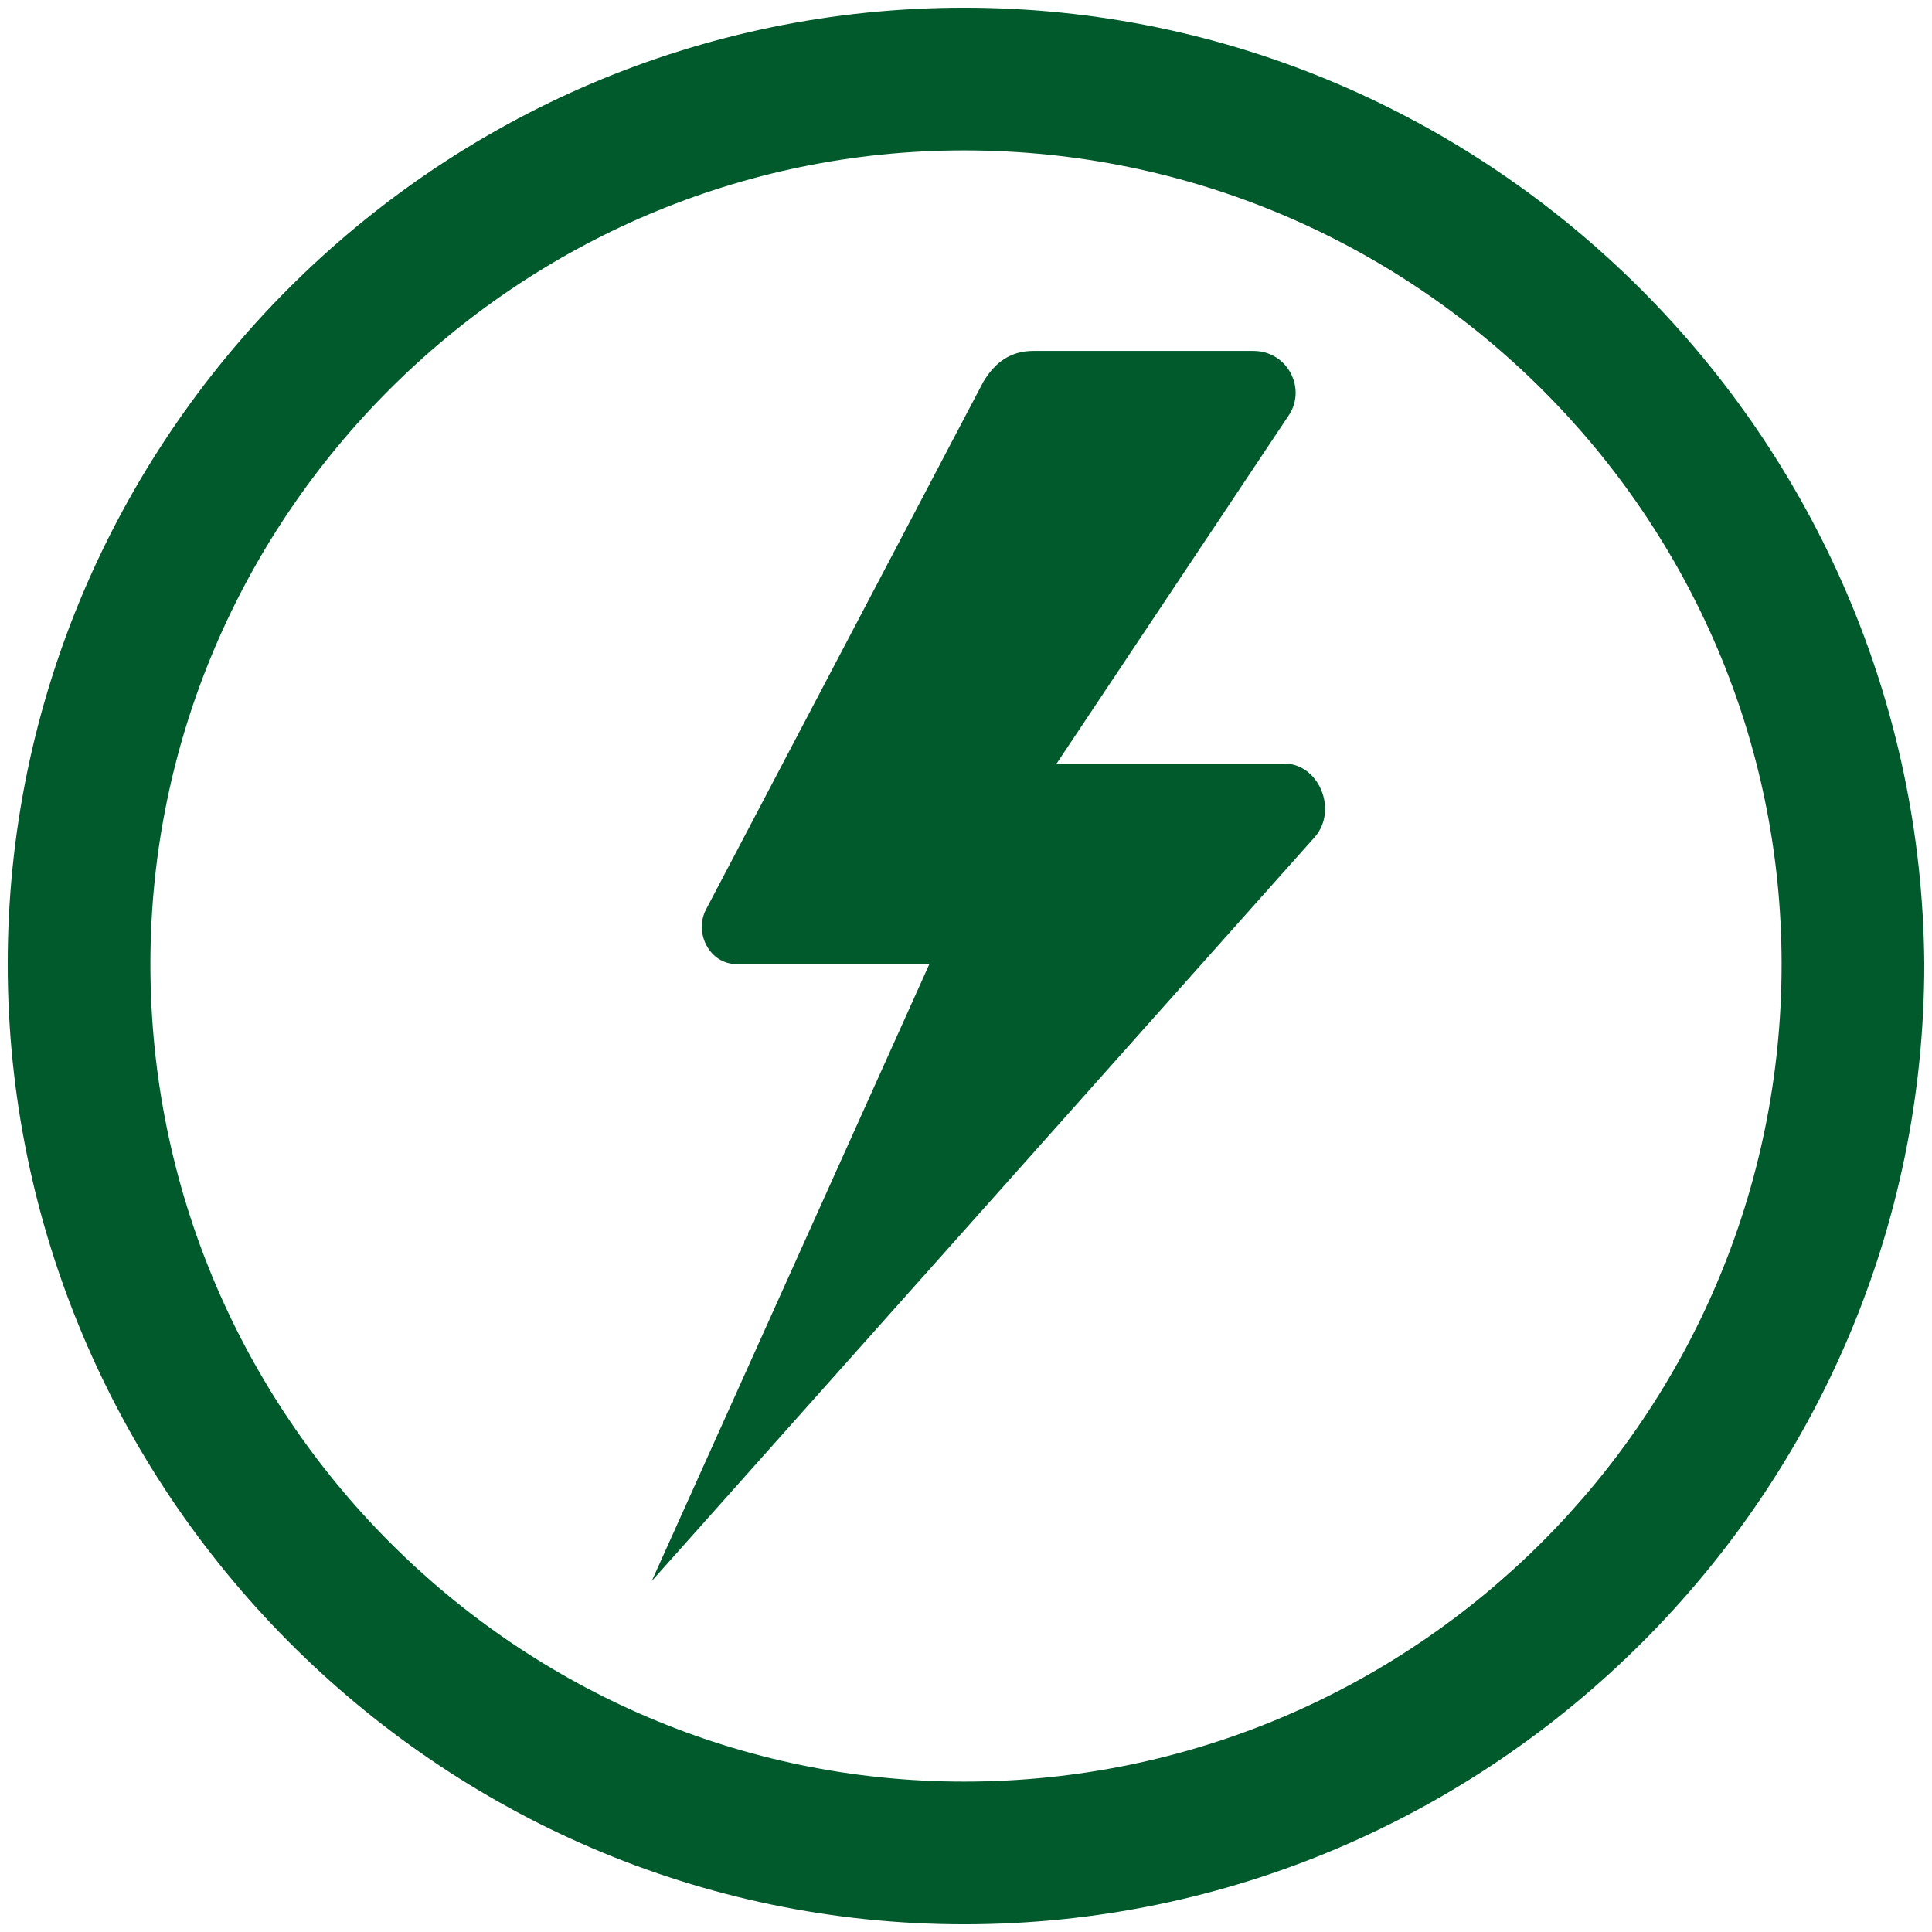 <?xml version="1.0" encoding="utf-8"?>
<!-- Generator: Adobe Illustrator 25.4.1, SVG Export Plug-In . SVG Version: 6.00 Build 0)  -->
<svg version="1.1" id="Calque_1" xmlns="http://www.w3.org/2000/svg" xmlns:xlink="http://www.w3.org/1999/xlink" x="0px" y="0px"
	 viewBox="0 0 50.1 50.1" style="enable-background:new 0 0 50.1 50.1;" xml:space="preserve">
<style type="text/css">
	.st0{fill-rule:evenodd;clip-rule:evenodd;fill:#005A2B;}
</style>
<g>
	<path class="st0" d="M25,0.2C11.3,0.2,0.2,11.4,0.2,25S11.3,49.9,25,49.9S49.9,38.7,49.9,25C49.8,11.4,38.7,0.2,25,0.2z M25,46.2
		C13.4,46.2,3.9,36.7,3.9,25C3.9,13.4,13.4,3.9,25,3.9c11.7,0,21.2,9.5,21.2,21.1C46.2,36.7,36.7,46.2,25,46.2z"/>
	<path class="st0" d="M33.3,19.8h-5.9l6-9c0.5-0.7,0-1.7-0.9-1.7h-5.7c-0.6,0-1,0.3-1.3,0.8l-7.2,13.7c-0.3,0.6,0.1,1.4,0.8,1.4h5
		L16.9,41l17.2-19.3C34.7,21,34.2,19.8,33.3,19.8z"/>
</g>
</svg>
